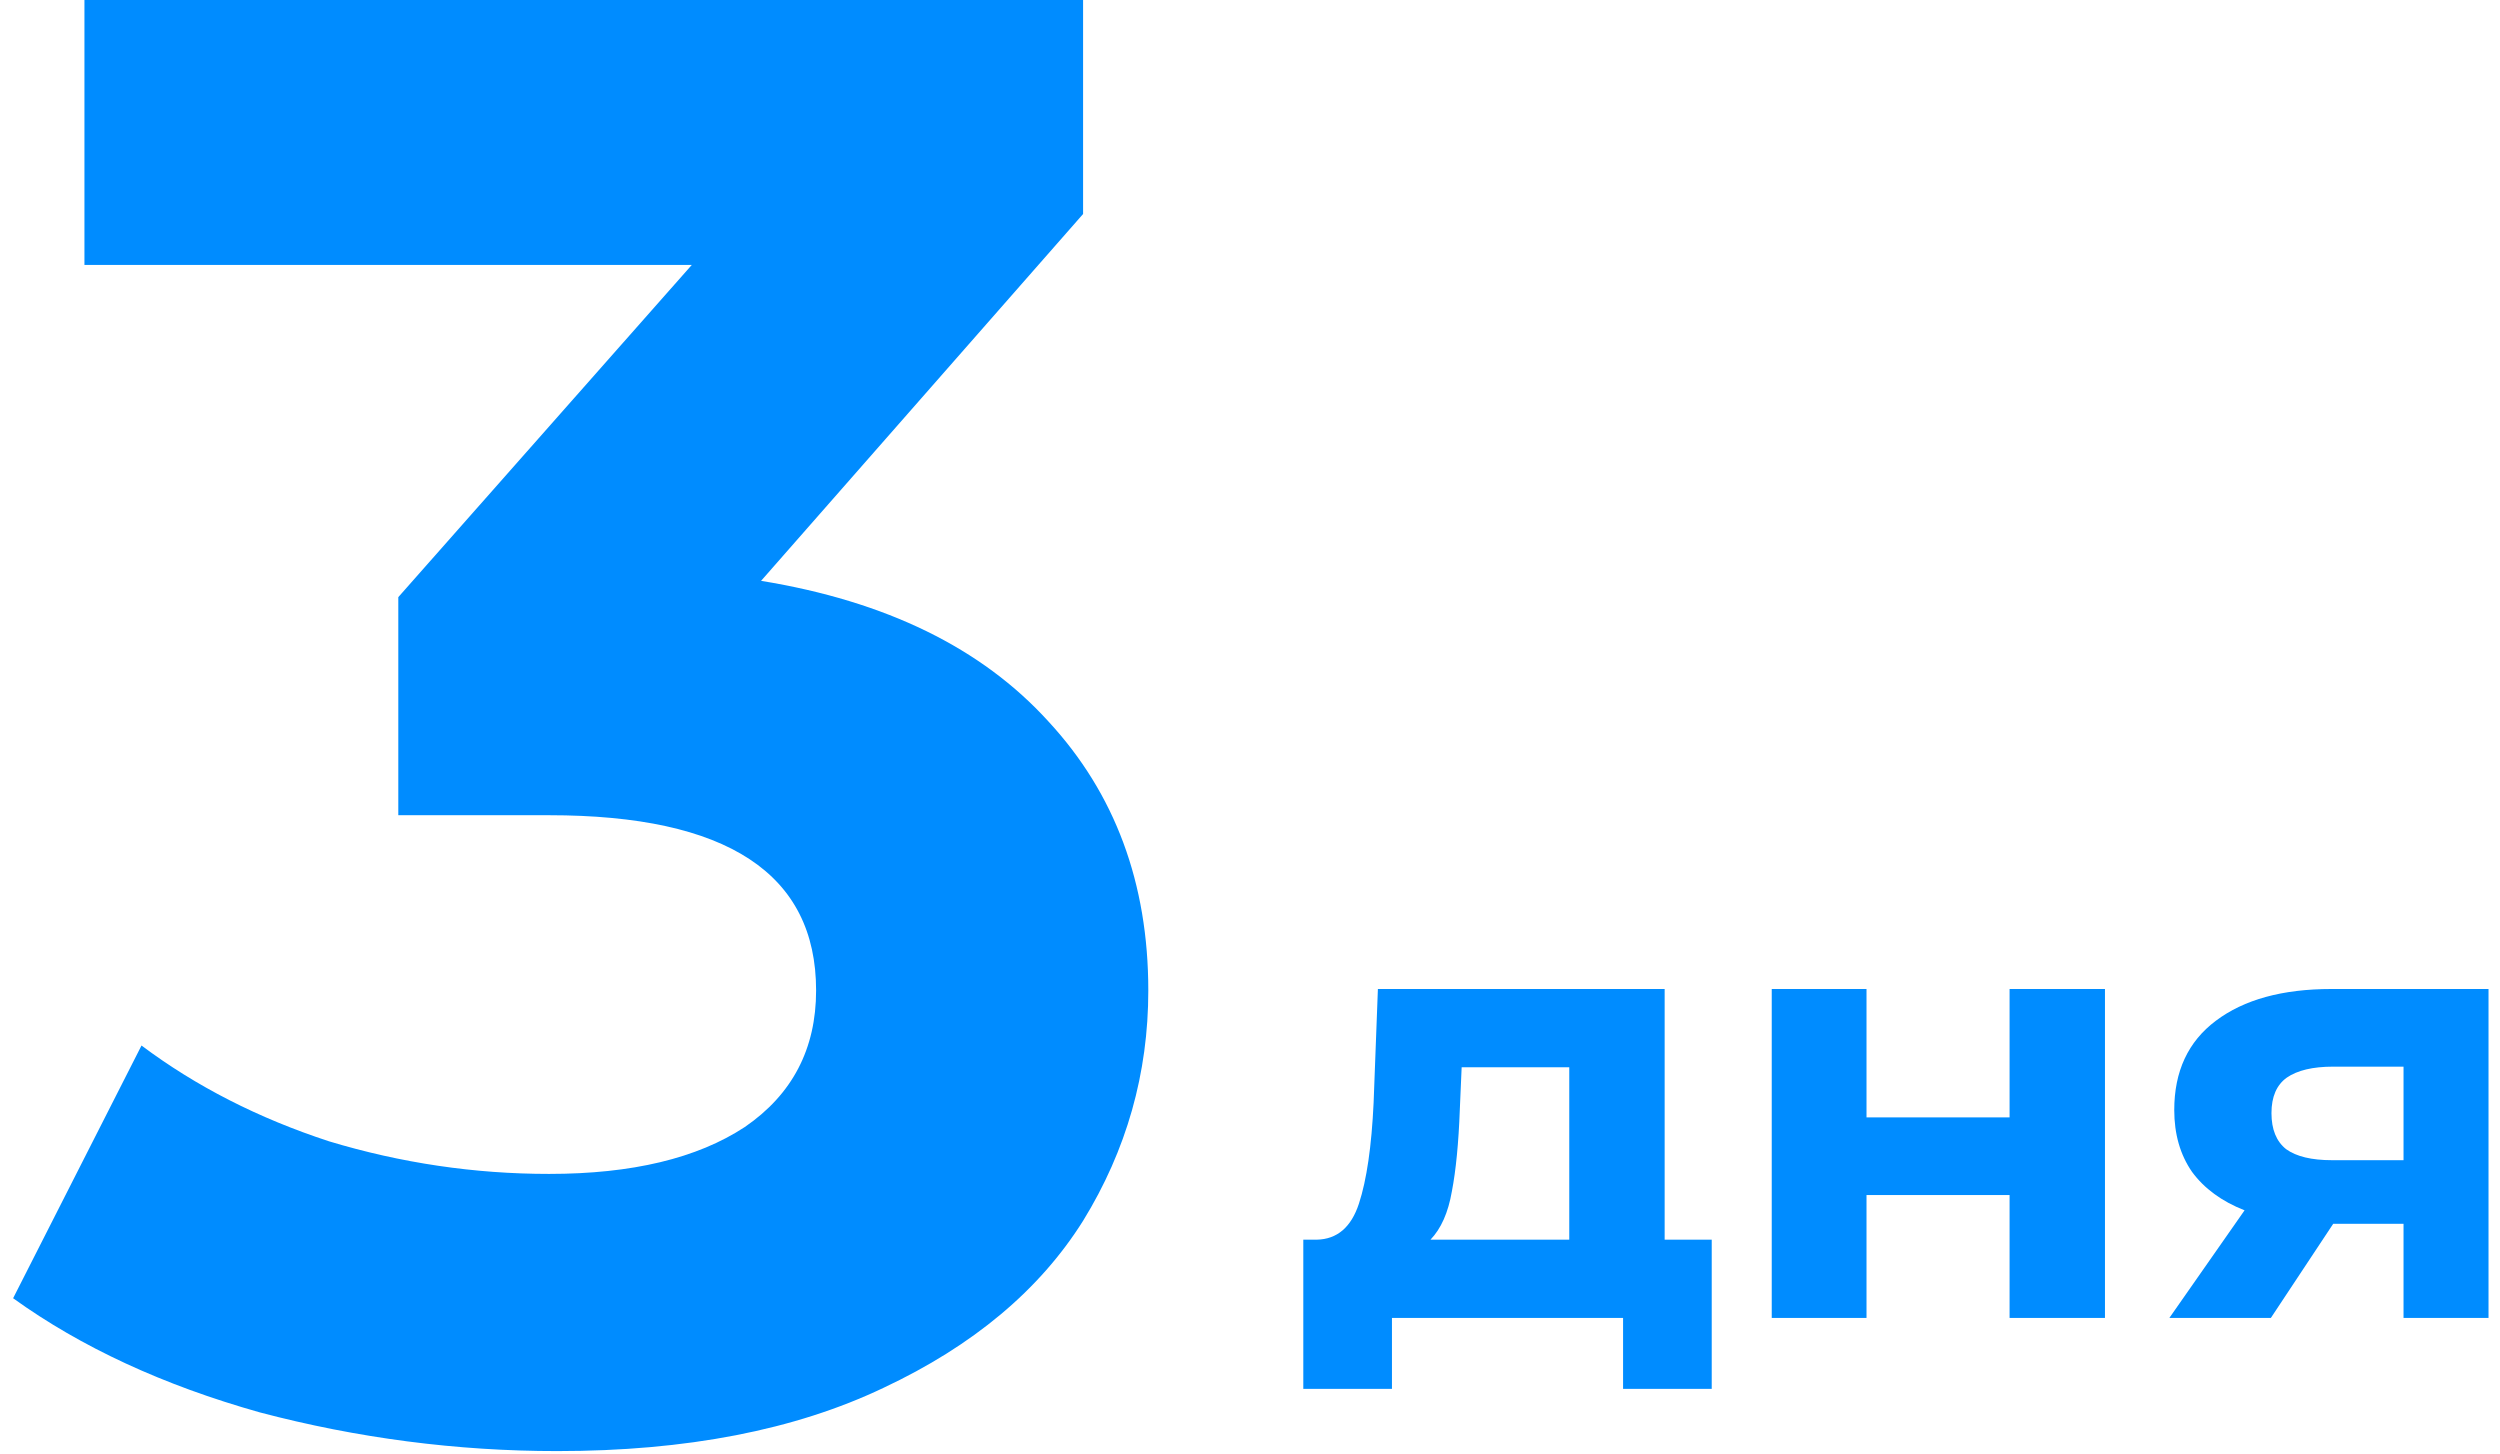 <?xml version="1.0" encoding="UTF-8"?> <svg xmlns="http://www.w3.org/2000/svg" width="184" height="107" viewBox="0 0 184 107" fill="none"> <path d="M56.015 42.75C65.215 44.25 72.265 47.7 77.165 53.1C82.065 58.4 84.515 65 84.515 72.9C84.515 79 82.915 84.65 79.715 89.85C76.515 94.95 71.615 99.05 65.015 102.15C58.515 105.25 50.515 106.8 41.015 106.8C33.615 106.8 26.315 105.85 19.115 103.95C12.015 101.95 5.965 99.15 0.965 95.55L10.415 76.95C14.415 79.95 19.015 82.3 24.215 84C29.515 85.6 34.915 86.4 40.415 86.4C46.515 86.4 51.315 85.25 54.815 82.95C58.315 80.55 60.065 77.2 60.065 72.9C60.065 64.3 53.515 60 40.415 60H29.315V43.95L50.915 19.5H6.215V0H79.715V15.75L56.015 42.75Z" fill="#008CFF"></path> <path d="M125.983 91.24V102.22H119.458V97H102.448V102.22H95.923V91.24H96.913C98.413 91.21 99.448 90.325 100.018 88.585C100.588 86.845 100.948 84.37 101.098 81.16L101.413 72.79H122.518V91.24H125.983ZM107.443 81.655C107.353 84.115 107.158 86.125 106.858 87.685C106.588 89.245 106.063 90.43 105.283 91.24H115.498V78.55H107.578L107.443 81.655Z" fill="#008CFF"></path> <path d="M130.4 72.79H137.375V82.24H147.905V72.79H154.925V97H147.905V87.955H137.375V97H130.4V72.79Z" fill="#008CFF"></path> <path d="M183.155 72.79V97H176.9V90.07H171.725L167.135 97H159.665L165.2 89.08C163.52 88.42 162.23 87.475 161.33 86.245C160.46 84.985 160.025 83.47 160.025 81.7C160.025 78.85 161.045 76.66 163.085 75.13C165.155 73.57 167.99 72.79 171.59 72.79H183.155ZM171.725 78.505C170.225 78.505 169.085 78.775 168.305 79.315C167.555 79.855 167.18 80.725 167.18 81.925C167.18 83.125 167.54 84.01 168.26 84.58C169.01 85.12 170.135 85.39 171.635 85.39H176.9V78.505H171.725Z" fill="#008CFF"></path> </svg> 